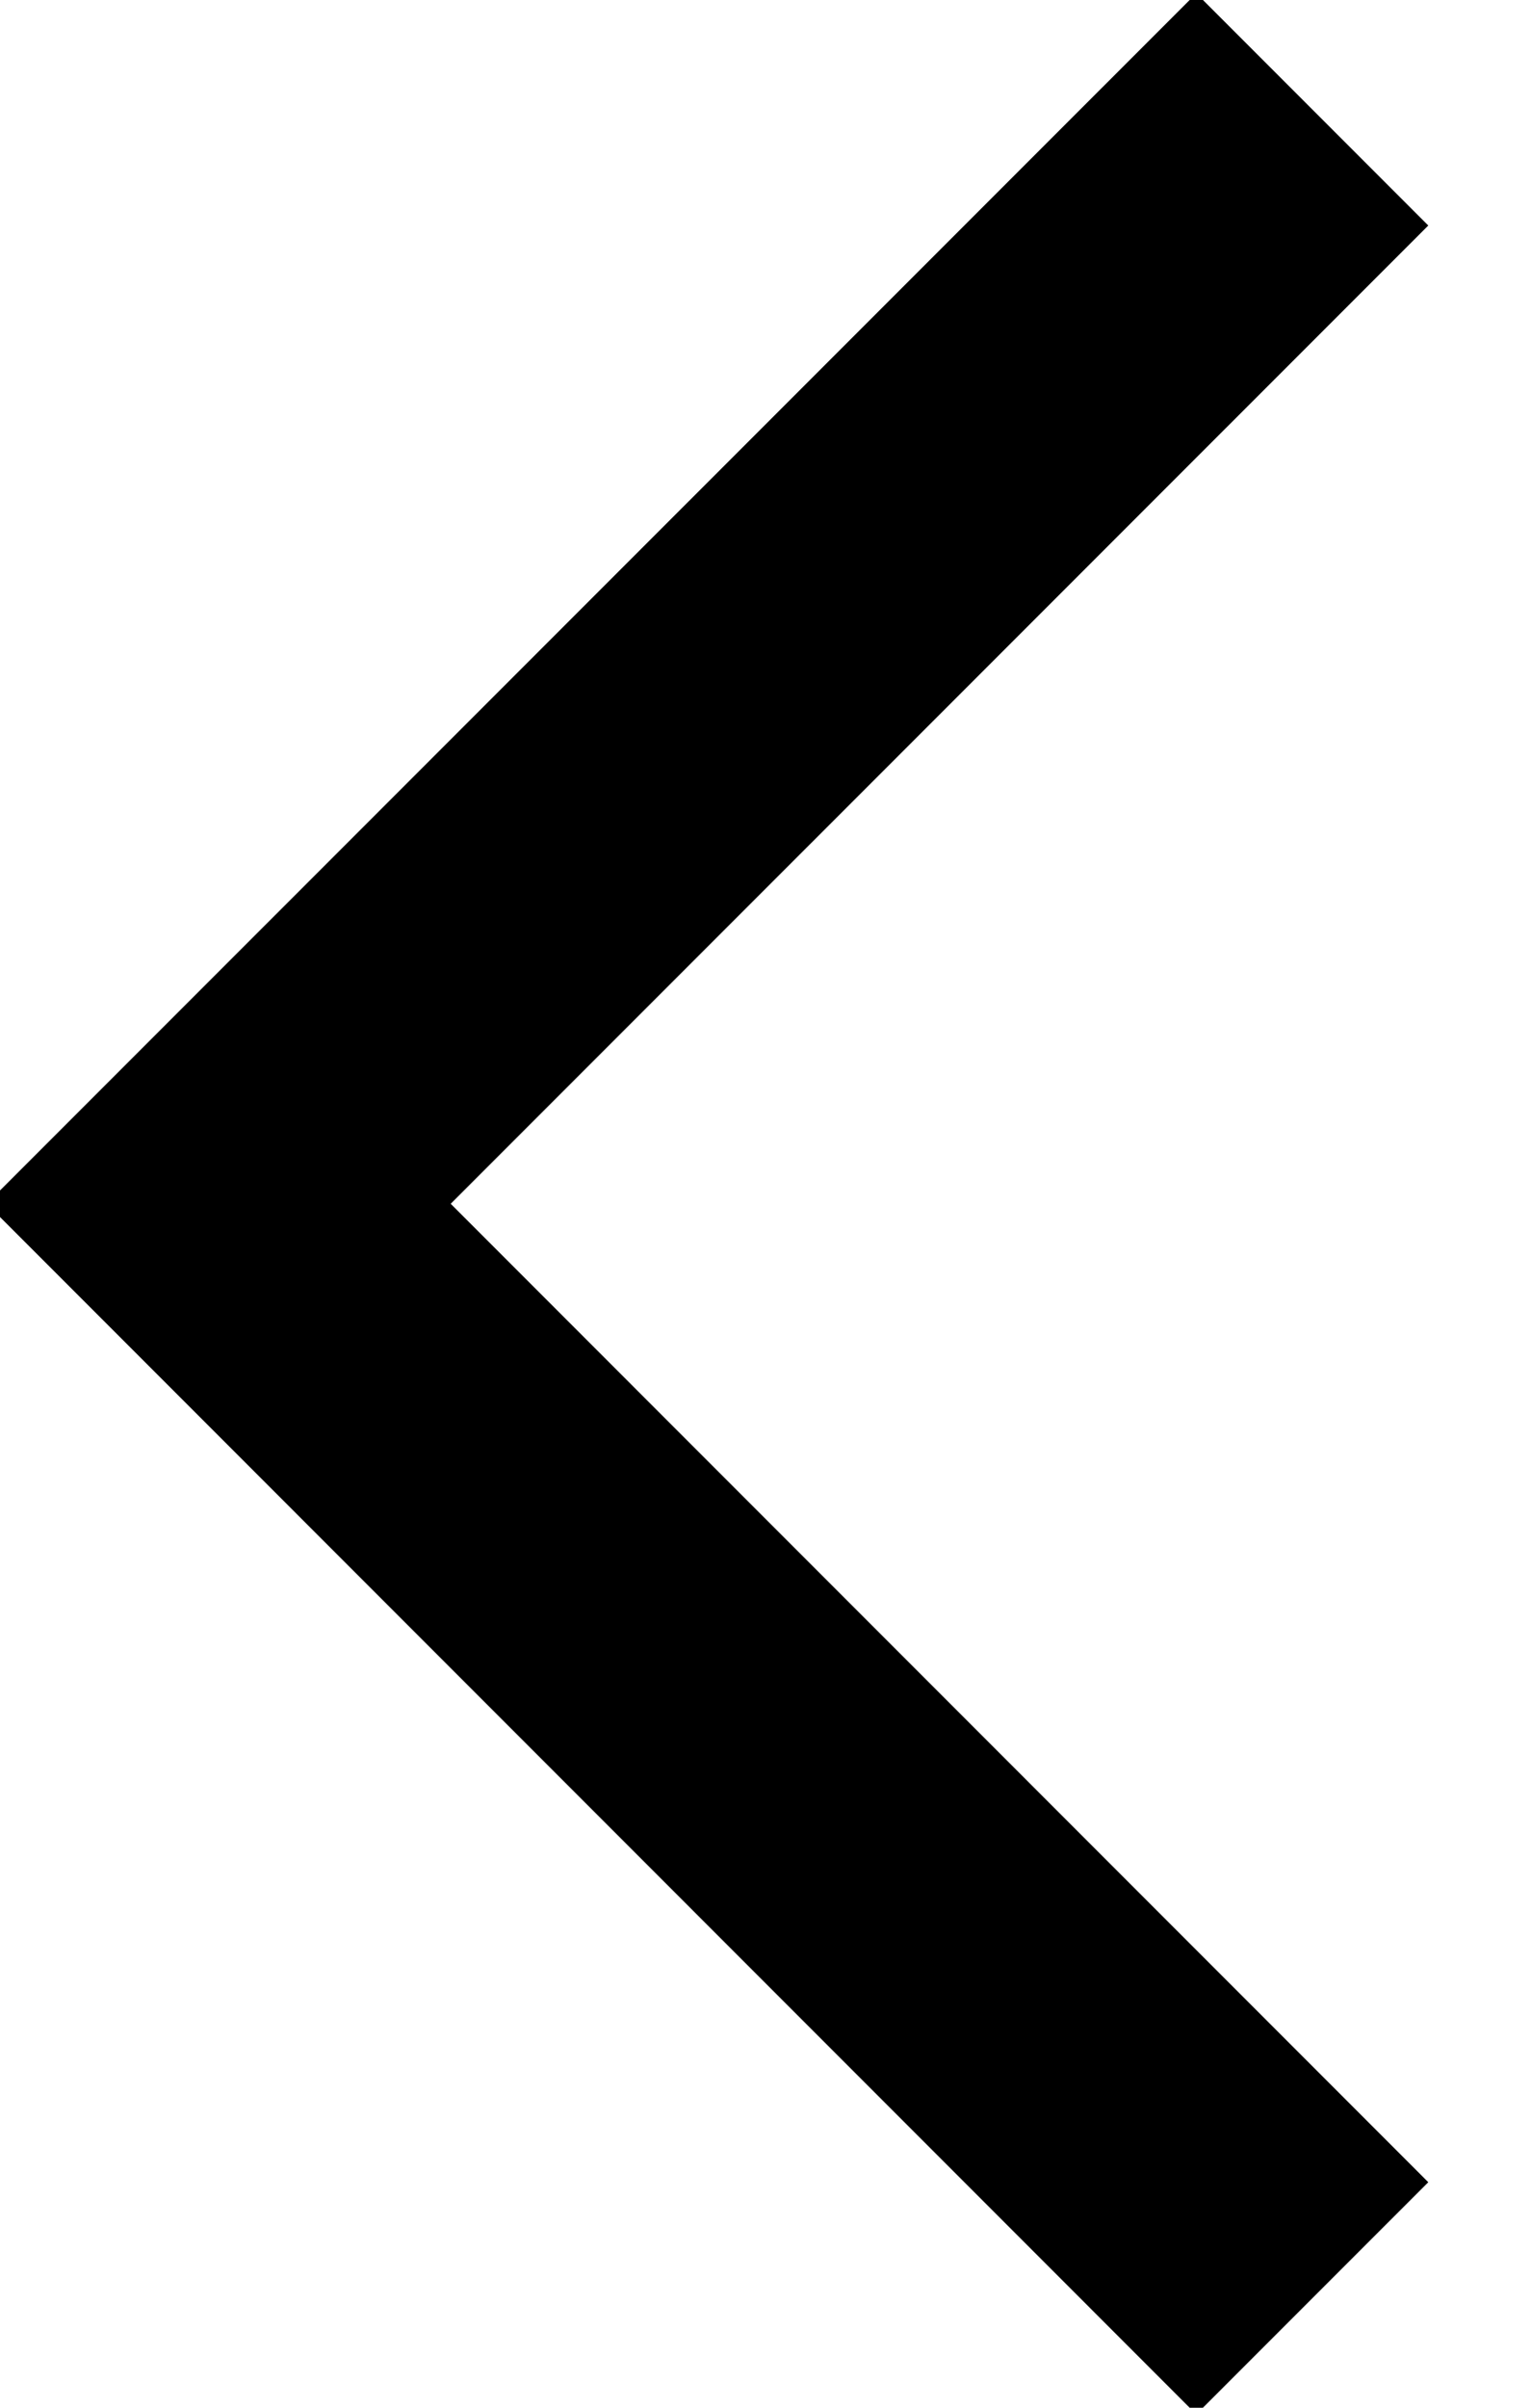 <svg xmlns="http://www.w3.org/2000/svg" width="14" height="22" viewBox="0 0 14 22">
    <path fill="none" fill-rule="evenodd" stroke="#000" stroke-width="3" d="M2 1L12 10.999 2 21" transform="matrix(-1 0 0 1 14 0)"/>
</svg>
